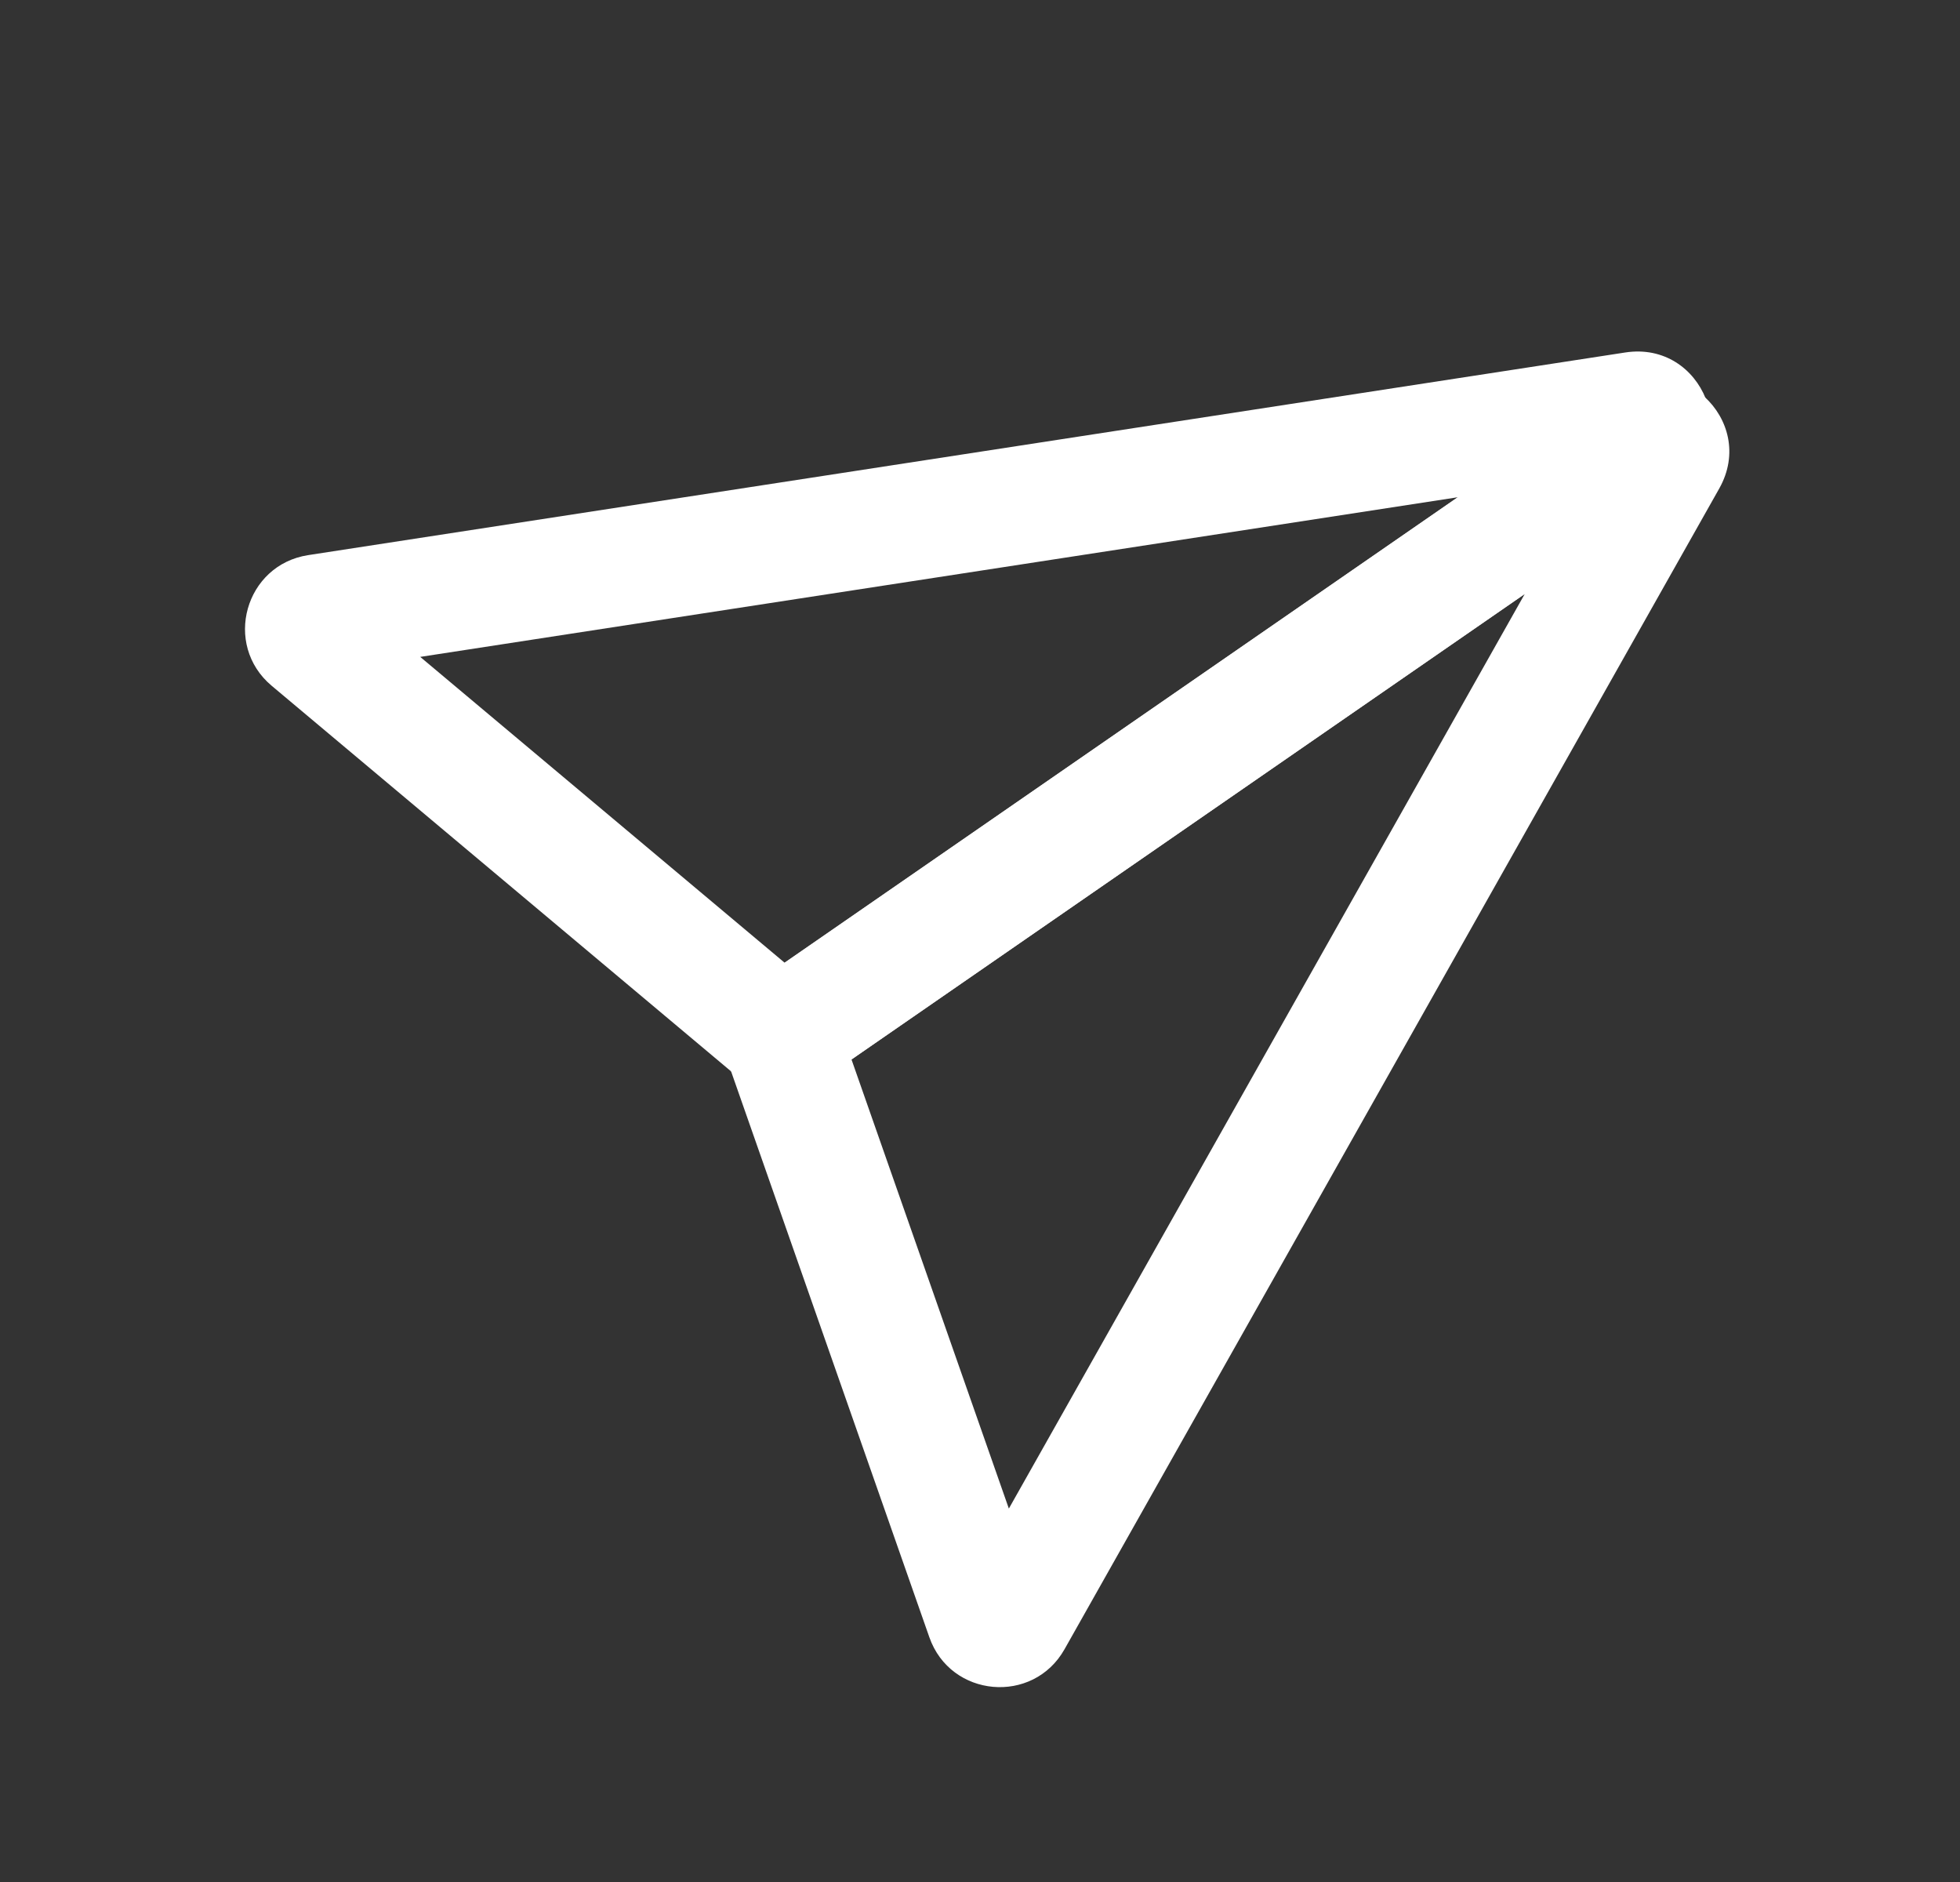 <svg width="25" height="24" viewBox="0 0 25 24" fill="none" xmlns="http://www.w3.org/2000/svg">
<rect x="0" y="0" width="25" height="24" fill="#333333" stroke="none"/>
<path fill-rule="evenodd" clip-rule="evenodd" d="M3.465 8.745C2.84 8.22 3.124 7.203 3.932 7.079L20.73 4.495C21.726 4.342 22.244 5.642 21.414 6.215L10.516 13.749C10.164 13.992 9.693 13.971 9.365 13.696L3.465 8.745ZM5.36 8.377L10.008 12.277L18.595 6.341L5.36 8.377Z" fill="white"/>
<path fill-rule="evenodd" clip-rule="evenodd" d="M11.854 20.879C12.124 21.65 13.177 21.743 13.578 21.032L21.929 6.23C22.424 5.351 21.391 4.408 20.561 4.981L9.663 12.515C9.311 12.759 9.166 13.207 9.307 13.611L11.854 20.879ZM12.868 19.238L10.861 13.511L19.448 7.575L12.868 19.238Z" fill="white"/>
</svg>
